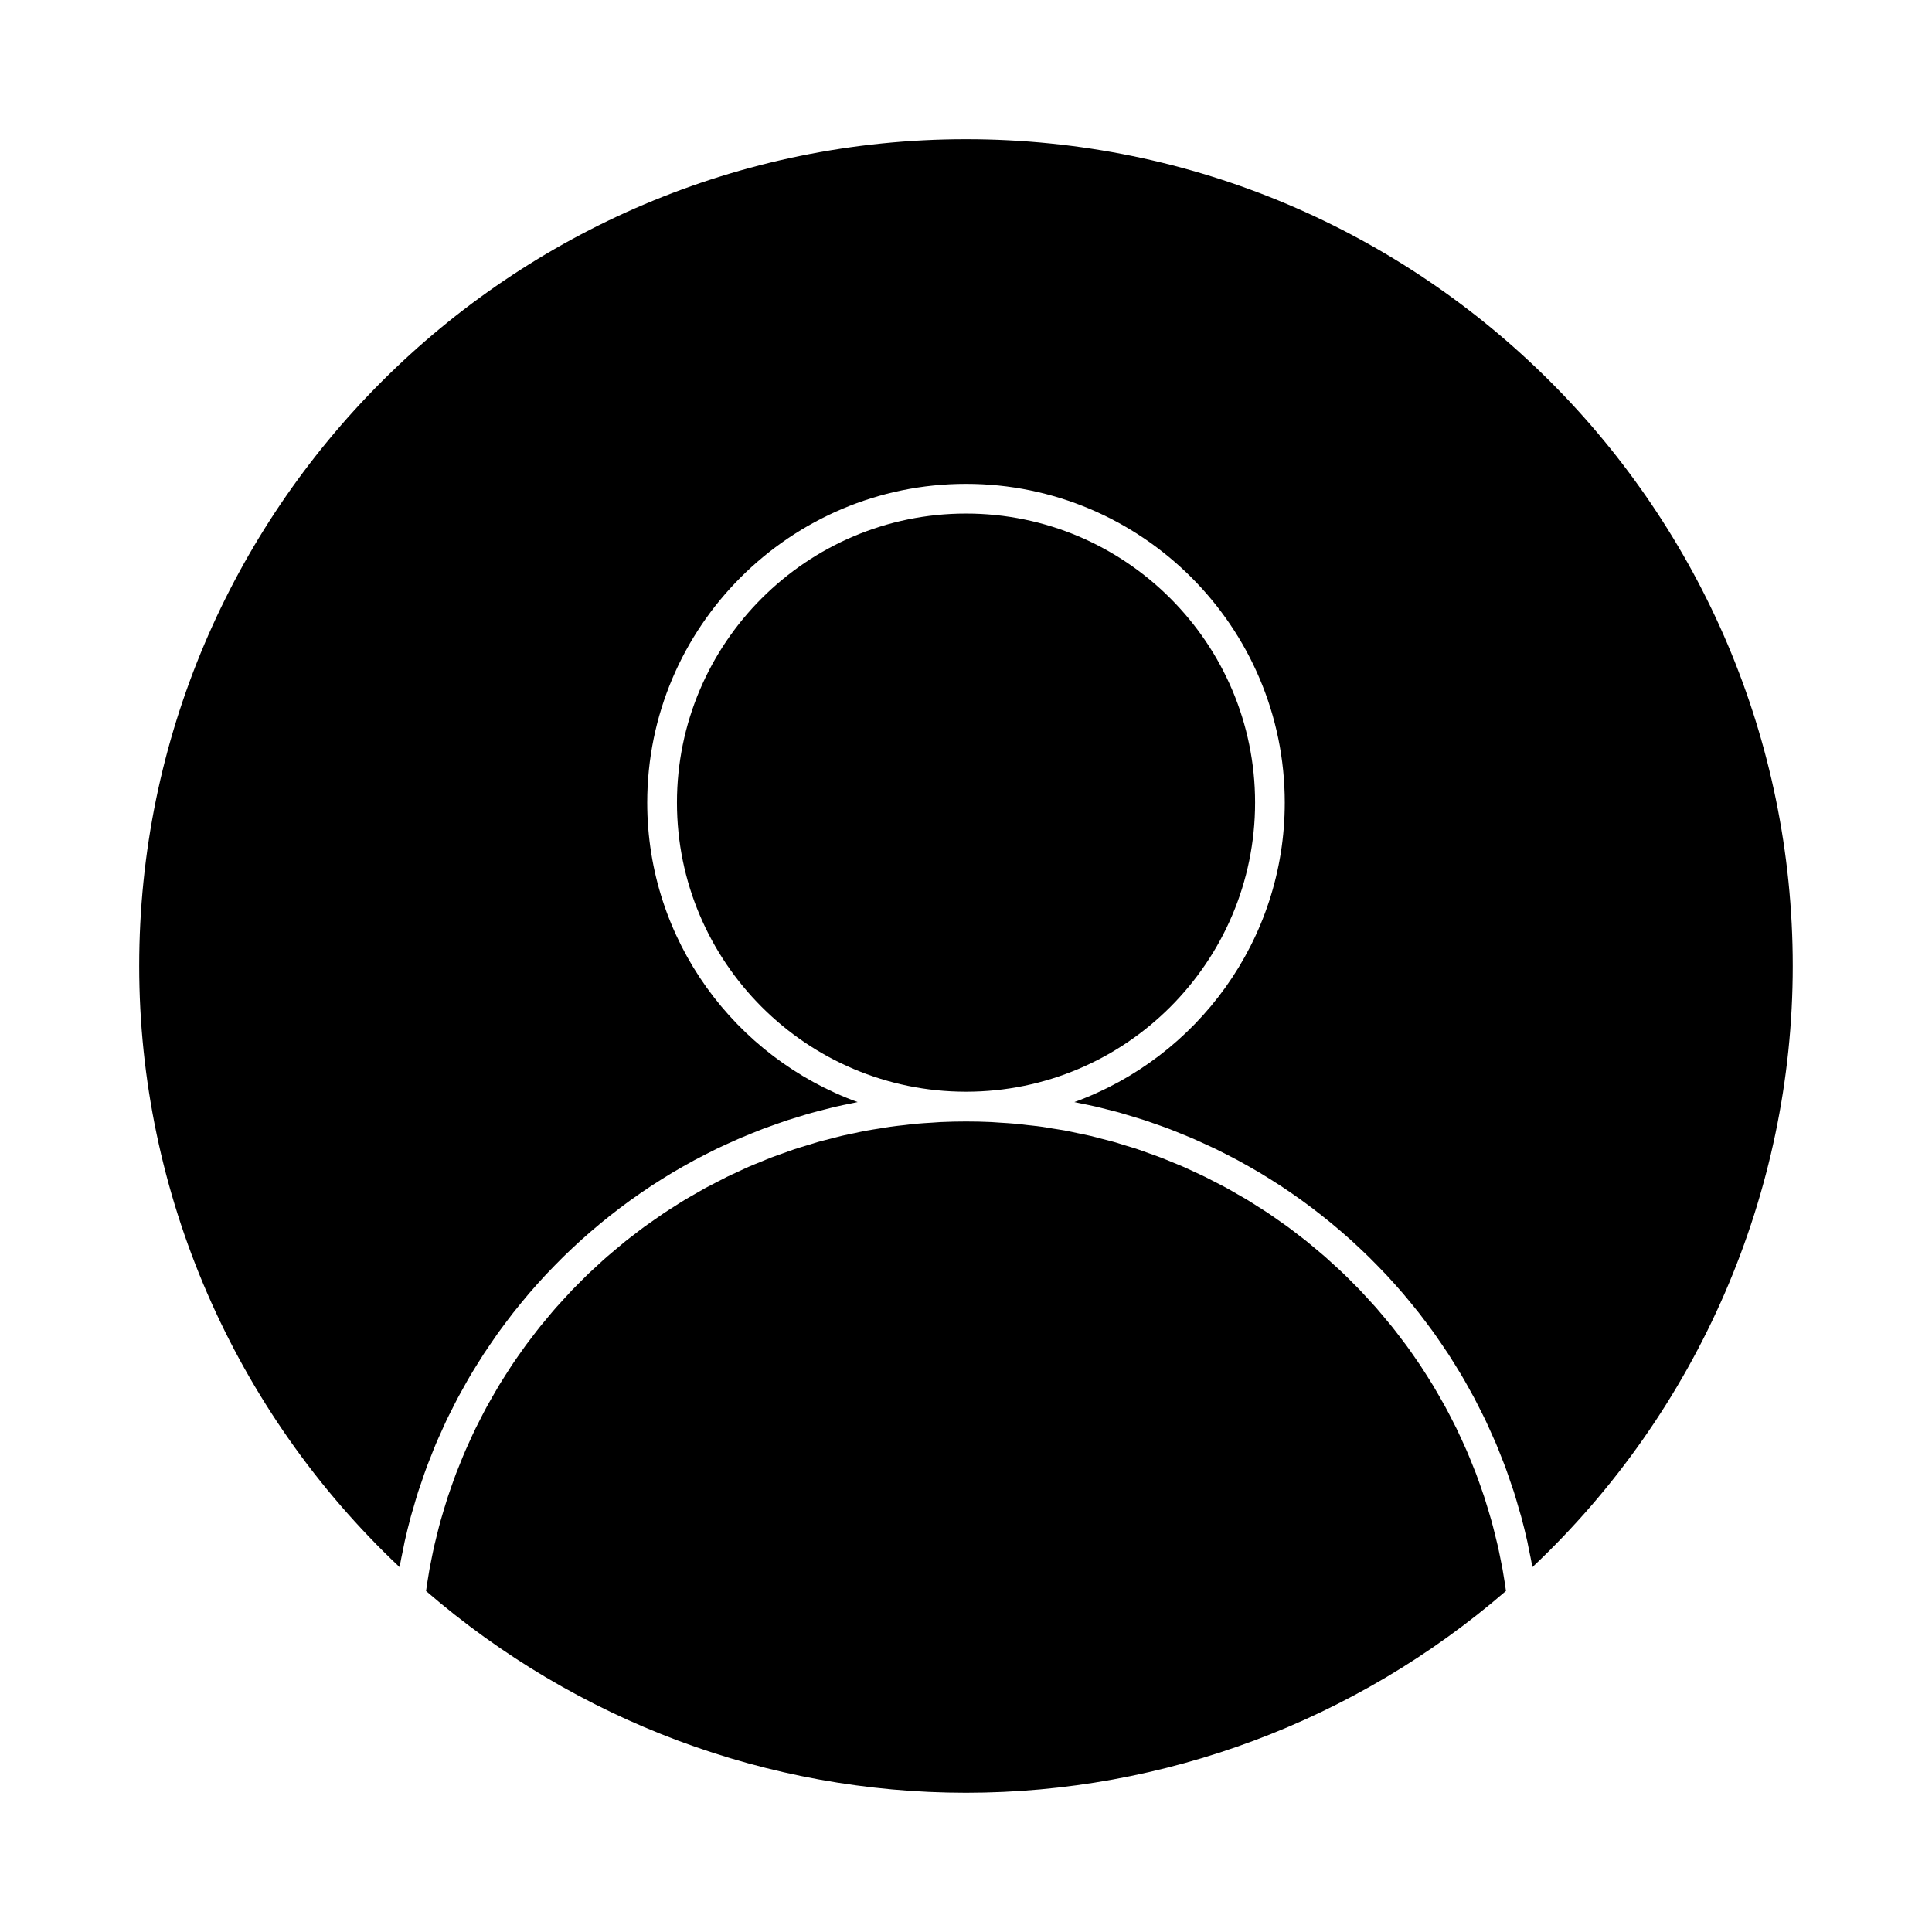 <?xml version="1.0" encoding="UTF-8"?>
<!-- Uploaded to: SVG Repo, www.svgrepo.com, Generator: SVG Repo Mixer Tools -->
<svg fill="#000000" width="800px" height="800px" version="1.1" viewBox="144 144 512 512" xmlns="http://www.w3.org/2000/svg">
 <g>
  <path d="m542.2 559.92c-0.195-1.055-0.41-2.098-0.625-3.148-0.23-1.141-0.461-2.281-0.723-3.406-0.234-1.027-0.5-2.047-0.754-3.066-0.285-1.129-0.562-2.258-0.875-3.371-0.285-1.004-0.582-2-0.887-2.996-0.332-1.105-0.668-2.215-1.023-3.312-0.324-0.98-0.672-1.945-1.012-2.918-0.383-1.09-0.766-2.184-1.176-3.258-0.363-0.957-0.754-1.895-1.141-2.844-0.43-1.07-0.855-2.137-1.316-3.191-0.402-0.938-0.836-1.859-1.254-2.777-0.477-1.039-0.949-2.078-1.449-3.106-0.453-0.922-0.922-1.832-1.391-2.734-0.52-1.004-1.027-2.016-1.574-3-0.488-0.898-0.996-1.777-1.508-2.664-0.555-0.98-1.117-1.961-1.699-2.93-0.523-0.867-1.07-1.715-1.609-2.57-0.605-0.957-1.203-1.91-1.832-2.852-0.562-0.844-1.156-1.668-1.73-2.508-0.641-0.918-1.273-1.844-1.938-2.738-0.598-0.82-1.223-1.625-1.848-2.43-0.676-0.887-1.348-1.777-2.051-2.648-0.637-0.793-1.297-1.562-1.945-2.34-0.715-0.855-1.422-1.711-2.152-2.547-0.672-0.766-1.371-1.508-2.059-2.258-0.75-0.824-1.492-1.648-2.266-2.457-0.703-0.734-1.422-1.438-2.141-2.156-0.781-0.781-1.559-1.578-2.363-2.34-0.738-0.707-1.5-1.391-2.258-2.078-0.809-0.746-1.621-1.5-2.449-2.227-0.766-0.672-1.559-1.316-2.336-1.973-0.844-0.715-1.684-1.426-2.547-2.121-0.797-0.641-1.621-1.25-2.434-1.875-0.871-0.672-1.738-1.355-2.629-2.004-0.836-0.609-1.695-1.195-2.547-1.789-0.891-0.625-1.773-1.254-2.684-1.859-0.871-0.582-1.762-1.133-2.648-1.695-0.914-0.578-1.82-1.176-2.746-1.73-0.898-0.547-1.82-1.055-2.734-1.578-0.934-0.539-1.859-1.09-2.809-1.609-0.938-0.516-1.895-0.988-2.844-1.48-0.949-0.492-1.891-0.992-2.852-1.465s-1.938-0.902-2.906-1.355c-0.977-0.453-1.941-0.918-2.934-1.348-0.988-0.43-1.988-0.82-2.981-1.227-0.992-0.402-1.977-0.824-2.977-1.207-1.027-0.395-2.078-0.754-3.117-1.125-0.988-0.352-1.973-0.73-2.969-1.059-1.059-0.352-2.141-0.668-3.211-0.992-0.996-0.309-1.988-0.629-2.992-0.918-1.09-0.309-2.199-0.57-3.297-0.855-1.004-0.262-2.004-0.539-3.019-0.777-1.141-0.27-2.293-0.488-3.438-0.73-0.988-0.203-1.973-0.438-2.969-0.625-1.223-0.227-2.473-0.41-3.707-0.605-0.934-0.152-1.859-0.332-2.801-0.457-1.309-0.184-2.625-0.316-3.941-0.461-0.887-0.105-1.77-0.227-2.66-0.309-1.527-0.141-3.07-0.23-4.609-0.324-0.688-0.047-1.375-0.109-2.062-0.141-2.242-0.109-4.492-0.156-6.754-0.156s-4.512 0.051-6.754 0.156c-0.688 0.031-1.375 0.102-2.062 0.141-1.539 0.094-3.082 0.18-4.609 0.324-0.891 0.082-1.773 0.203-2.66 0.309-1.316 0.148-2.633 0.277-3.941 0.461-0.945 0.125-1.867 0.305-2.801 0.457-1.234 0.195-2.481 0.379-3.707 0.605-0.996 0.188-1.984 0.418-2.969 0.625-1.148 0.242-2.297 0.461-3.438 0.73-1.012 0.242-2.016 0.52-3.019 0.777-1.098 0.285-2.203 0.547-3.297 0.855-1.004 0.289-1.996 0.609-2.992 0.918-1.07 0.332-2.152 0.641-3.211 0.992-1.004 0.336-1.996 0.715-2.984 1.066-1.035 0.367-2.078 0.723-3.098 1.113-1.008 0.387-2 0.812-2.996 1.219-0.988 0.402-1.988 0.793-2.965 1.223-0.988 0.43-1.957 0.898-2.934 1.348-0.973 0.453-1.945 0.883-2.906 1.355s-1.898 0.977-2.852 1.465c-0.949 0.488-1.906 0.973-2.844 1.48-0.949 0.52-1.875 1.07-2.809 1.609-0.914 0.523-1.836 1.035-2.734 1.578-0.93 0.555-1.836 1.156-2.746 1.73-0.887 0.562-1.777 1.113-2.648 1.695-0.906 0.605-1.789 1.234-2.684 1.859-0.852 0.594-1.711 1.18-2.547 1.789-0.891 0.652-1.758 1.332-2.629 2.004-0.812 0.625-1.637 1.234-2.434 1.875-0.859 0.691-1.699 1.41-2.547 2.121-0.777 0.656-1.57 1.301-2.336 1.973-0.828 0.723-1.645 1.48-2.449 2.227-0.754 0.691-1.516 1.375-2.258 2.078-0.805 0.766-1.578 1.559-2.363 2.34-0.719 0.719-1.438 1.422-2.141 2.156-0.77 0.805-1.516 1.633-2.266 2.457-0.688 0.75-1.387 1.492-2.059 2.258-0.734 0.836-1.438 1.691-2.152 2.547-0.652 0.777-1.312 1.547-1.945 2.34-0.703 0.871-1.375 1.762-2.051 2.648-0.621 0.805-1.242 1.609-1.848 2.43-0.66 0.902-1.297 1.828-1.938 2.738-0.578 0.836-1.172 1.66-1.73 2.508-0.625 0.938-1.223 1.895-1.832 2.852-0.539 0.855-1.086 1.699-1.609 2.566-0.586 0.977-1.148 1.961-1.711 2.949-0.504 0.875-1.008 1.754-1.496 2.641-0.547 0.996-1.055 2.012-1.578 3.023-0.461 0.902-0.938 1.805-1.387 2.731-0.504 1.023-0.977 2.066-1.449 3.106-0.418 0.922-0.852 1.844-1.254 2.777-0.461 1.055-0.887 2.121-1.316 3.191-0.383 0.949-0.77 1.891-1.141 2.844-0.41 1.074-0.789 2.168-1.176 3.258-0.34 0.973-0.691 1.938-1.012 2.918-0.355 1.098-0.691 2.203-1.023 3.312-0.305 0.996-0.605 1.996-0.887 2.996-0.316 1.113-0.594 2.242-0.875 3.371-0.258 1.02-0.52 2.035-0.754 3.066-0.262 1.129-0.492 2.273-0.723 3.406-0.215 1.043-0.43 2.09-0.625 3.148-0.203 1.141-0.383 2.293-0.562 3.441-0.117 0.75-0.23 1.5-0.332 2.258 39.891 34.488 90.617 53.465 143.09 53.465s103.2-18.977 143.1-53.484c-0.105-0.754-0.215-1.508-0.332-2.258-0.184-1.148-0.363-2.305-0.566-3.438z"/>
  <path d="m476.61 356.7c0-42.242-34.363-76.605-76.605-76.605-42.242 0.004-76.605 34.367-76.605 76.605 0 42.242 34.363 76.613 76.605 76.613 42.238 0 76.605-34.371 76.605-76.613z"/>
  <path d="m400 180.89c-120.82 0-219.11 98.289-219.11 219.11 0 60.242 25.059 117.88 69 159.3 0.285-1.621 0.625-3.211 0.961-4.812 0.125-0.629 0.234-1.266 0.371-1.883 0.504-2.25 1.051-4.481 1.648-6.691 0.203-0.766 0.445-1.512 0.668-2.266 0.414-1.449 0.824-2.902 1.281-4.328 0.293-0.906 0.621-1.801 0.93-2.699 0.43-1.258 0.844-2.523 1.309-3.769 0.34-0.938 0.73-1.859 1.09-2.781 0.469-1.188 0.922-2.371 1.418-3.543 0.402-0.957 0.84-1.891 1.266-2.832 0.5-1.113 0.988-2.234 1.508-3.332 0.457-0.961 0.945-1.895 1.422-2.844 0.535-1.059 1.059-2.129 1.621-3.176 0.504-0.949 1.035-1.879 1.559-2.812 0.566-1.02 1.133-2.043 1.727-3.039 0.547-0.934 1.129-1.852 1.695-2.769 0.605-0.98 1.207-1.957 1.836-2.922 0.594-0.914 1.207-1.805 1.828-2.703 0.641-0.949 1.285-1.891 1.945-2.824 0.637-0.883 1.285-1.746 1.938-2.617 0.684-0.914 1.363-1.82 2.066-2.719 0.676-0.859 1.371-1.707 2.066-2.555 0.707-0.867 1.422-1.73 2.144-2.582 0.719-0.84 1.449-1.66 2.184-2.488 0.75-0.828 1.496-1.66 2.262-2.481 0.75-0.797 1.512-1.59 2.281-2.371 0.777-0.805 1.57-1.602 2.363-2.383 0.781-0.766 1.586-1.527 2.383-2.281 0.812-0.766 1.637-1.527 2.465-2.277 0.812-0.734 1.645-1.453 2.477-2.172 0.844-0.73 1.695-1.441 2.555-2.156 0.852-0.703 1.711-1.395 2.578-2.078 0.871-0.691 1.754-1.375 2.644-2.043 0.883-0.668 1.77-1.324 2.66-1.969 0.906-0.652 1.82-1.289 2.738-1.926 0.906-0.621 1.816-1.238 2.734-1.848 0.938-0.613 1.883-1.219 2.84-1.816 0.93-0.578 1.859-1.16 2.801-1.723 0.973-0.57 1.945-1.141 2.93-1.691 0.957-0.547 1.91-1.082 2.875-1.602 0.996-0.539 2.012-1.055 3.023-1.574 0.973-0.5 1.941-0.992 2.93-1.469 1.027-0.5 2.074-0.973 3.117-1.441 0.988-0.453 1.977-0.906 2.977-1.34 1.066-0.457 2.141-0.887 3.219-1.324 0.996-0.402 1.996-0.812 3-1.195 1.098-0.414 2.199-0.797 3.305-1.191 1.02-0.355 2.035-0.73 3.059-1.066 1.125-0.367 2.258-0.703 3.391-1.043 1.023-0.316 2.051-0.637 3.086-0.922 1.164-0.332 2.34-0.613 3.516-0.918 1.023-0.258 2.043-0.535 3.07-0.766 1.203-0.285 2.43-0.523 3.641-0.77 0.668-0.137 1.328-0.293 1.996-0.418-32.465-11.793-55.762-42.859-55.762-79.352 0-46.582 37.895-84.477 84.477-84.477 46.582 0 84.477 37.895 84.477 84.477 0 36.488-23.297 67.559-55.762 79.352 0.668 0.125 1.328 0.285 1.996 0.418 1.211 0.25 2.441 0.492 3.641 0.77 1.027 0.234 2.047 0.516 3.07 0.766 1.176 0.305 2.352 0.586 3.516 0.918 1.035 0.289 2.062 0.609 3.086 0.922 1.133 0.34 2.266 0.676 3.391 1.043 1.023 0.336 2.043 0.707 3.059 1.066 1.105 0.387 2.211 0.77 3.305 1.191 1.008 0.379 2.004 0.789 3 1.195 1.074 0.438 2.152 0.867 3.219 1.324 0.996 0.43 1.988 0.887 2.977 1.34 1.043 0.477 2.082 0.949 3.117 1.441 0.988 0.477 1.957 0.977 2.93 1.469 1.012 0.52 2.027 1.035 3.023 1.574 0.965 0.52 1.922 1.055 2.875 1.602 0.98 0.551 1.957 1.117 2.93 1.691 0.945 0.562 1.875 1.145 2.801 1.723 0.957 0.594 1.898 1.203 2.84 1.816 0.922 0.605 1.832 1.223 2.734 1.848 0.922 0.637 1.836 1.273 2.738 1.926 0.891 0.645 1.777 1.301 2.66 1.969 0.891 0.668 1.773 1.348 2.644 2.043 0.867 0.684 1.727 1.375 2.578 2.078 0.859 0.715 1.711 1.426 2.555 2.156 0.828 0.719 1.66 1.438 2.477 2.172 0.828 0.75 1.648 1.512 2.465 2.277 0.797 0.754 1.602 1.512 2.383 2.281 0.793 0.781 1.586 1.578 2.363 2.383 0.766 0.781 1.531 1.574 2.281 2.371 0.766 0.82 1.512 1.648 2.262 2.481 0.734 0.824 1.465 1.645 2.184 2.488 0.73 0.852 1.438 1.715 2.144 2.582 0.699 0.852 1.391 1.695 2.066 2.555 0.703 0.898 1.387 1.805 2.066 2.719 0.652 0.871 1.301 1.738 1.938 2.617 0.66 0.934 1.309 1.875 1.945 2.824 0.613 0.898 1.227 1.789 1.828 2.703 0.625 0.965 1.227 1.941 1.836 2.922 0.566 0.922 1.148 1.844 1.695 2.769 0.594 0.996 1.16 2.019 1.727 3.039 0.523 0.934 1.055 1.863 1.559 2.812 0.555 1.043 1.086 2.113 1.621 3.176 0.477 0.949 0.965 1.883 1.422 2.844 0.523 1.098 1.008 2.219 1.508 3.332 0.426 0.945 0.859 1.879 1.266 2.832 0.492 1.172 0.949 2.356 1.418 3.543 0.363 0.93 0.75 1.848 1.09 2.781 0.461 1.238 0.875 2.508 1.309 3.769 0.309 0.898 0.637 1.789 0.93 2.699 0.457 1.426 0.867 2.883 1.281 4.328 0.219 0.754 0.461 1.5 0.668 2.266 0.598 2.211 1.148 4.445 1.648 6.691 0.137 0.621 0.246 1.254 0.371 1.883 0.332 1.602 0.676 3.191 0.961 4.812 43.93-41.418 68.988-99.055 68.988-159.3 0-120.82-98.289-219.11-219.1-219.11z"/>
 </g>
</svg>